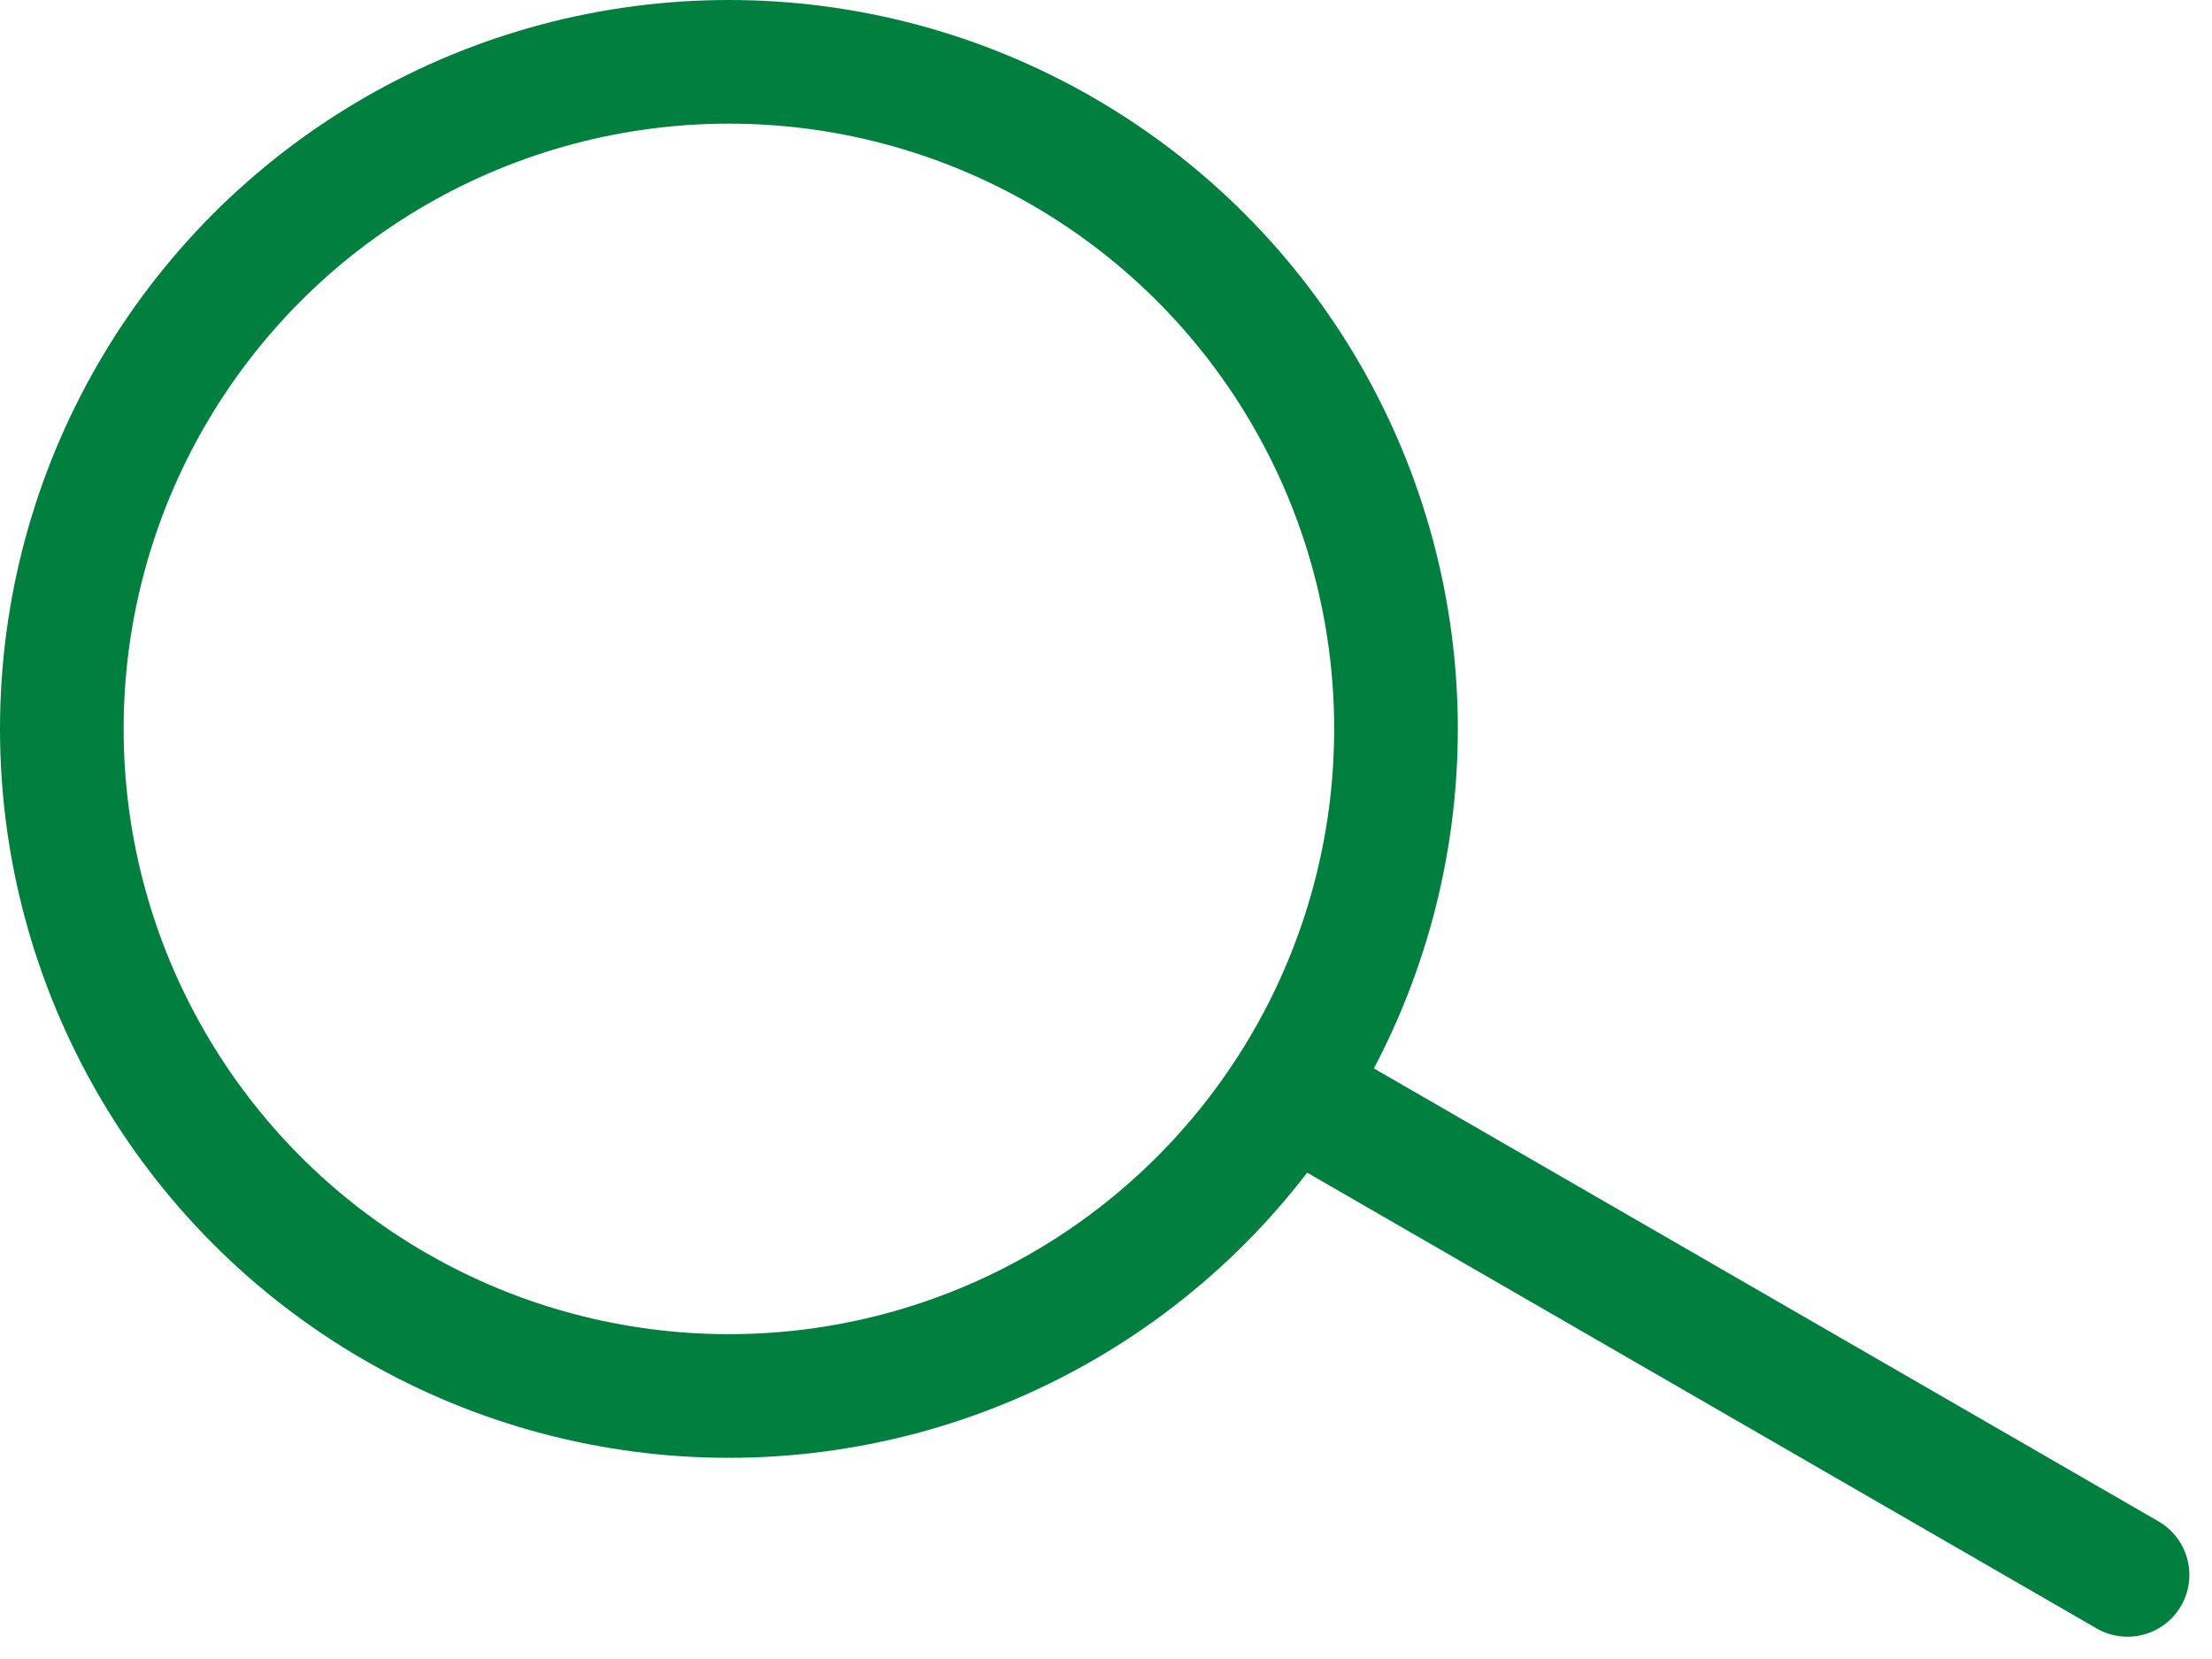 <svg xmlns="http://www.w3.org/2000/svg" width="35.782" height="26.843" viewBox="0 0 35.782 26.843"><defs><style>.a{fill:rgba(0,0,0,0);}.a,.b{stroke:#007f3f;stroke-linecap:round;stroke-linejoin:round;stroke-width:2px;}.b{fill:none;}</style></defs><g transform="translate(-2579 2115)"><g transform="translate(2580 -2114)"><circle class="a" cx="10.791" cy="10.791" r="10.791"/></g><line class="b" x2="13.083" y2="7.553" transform="translate(2600.333 -2097.077)"/></g></svg>